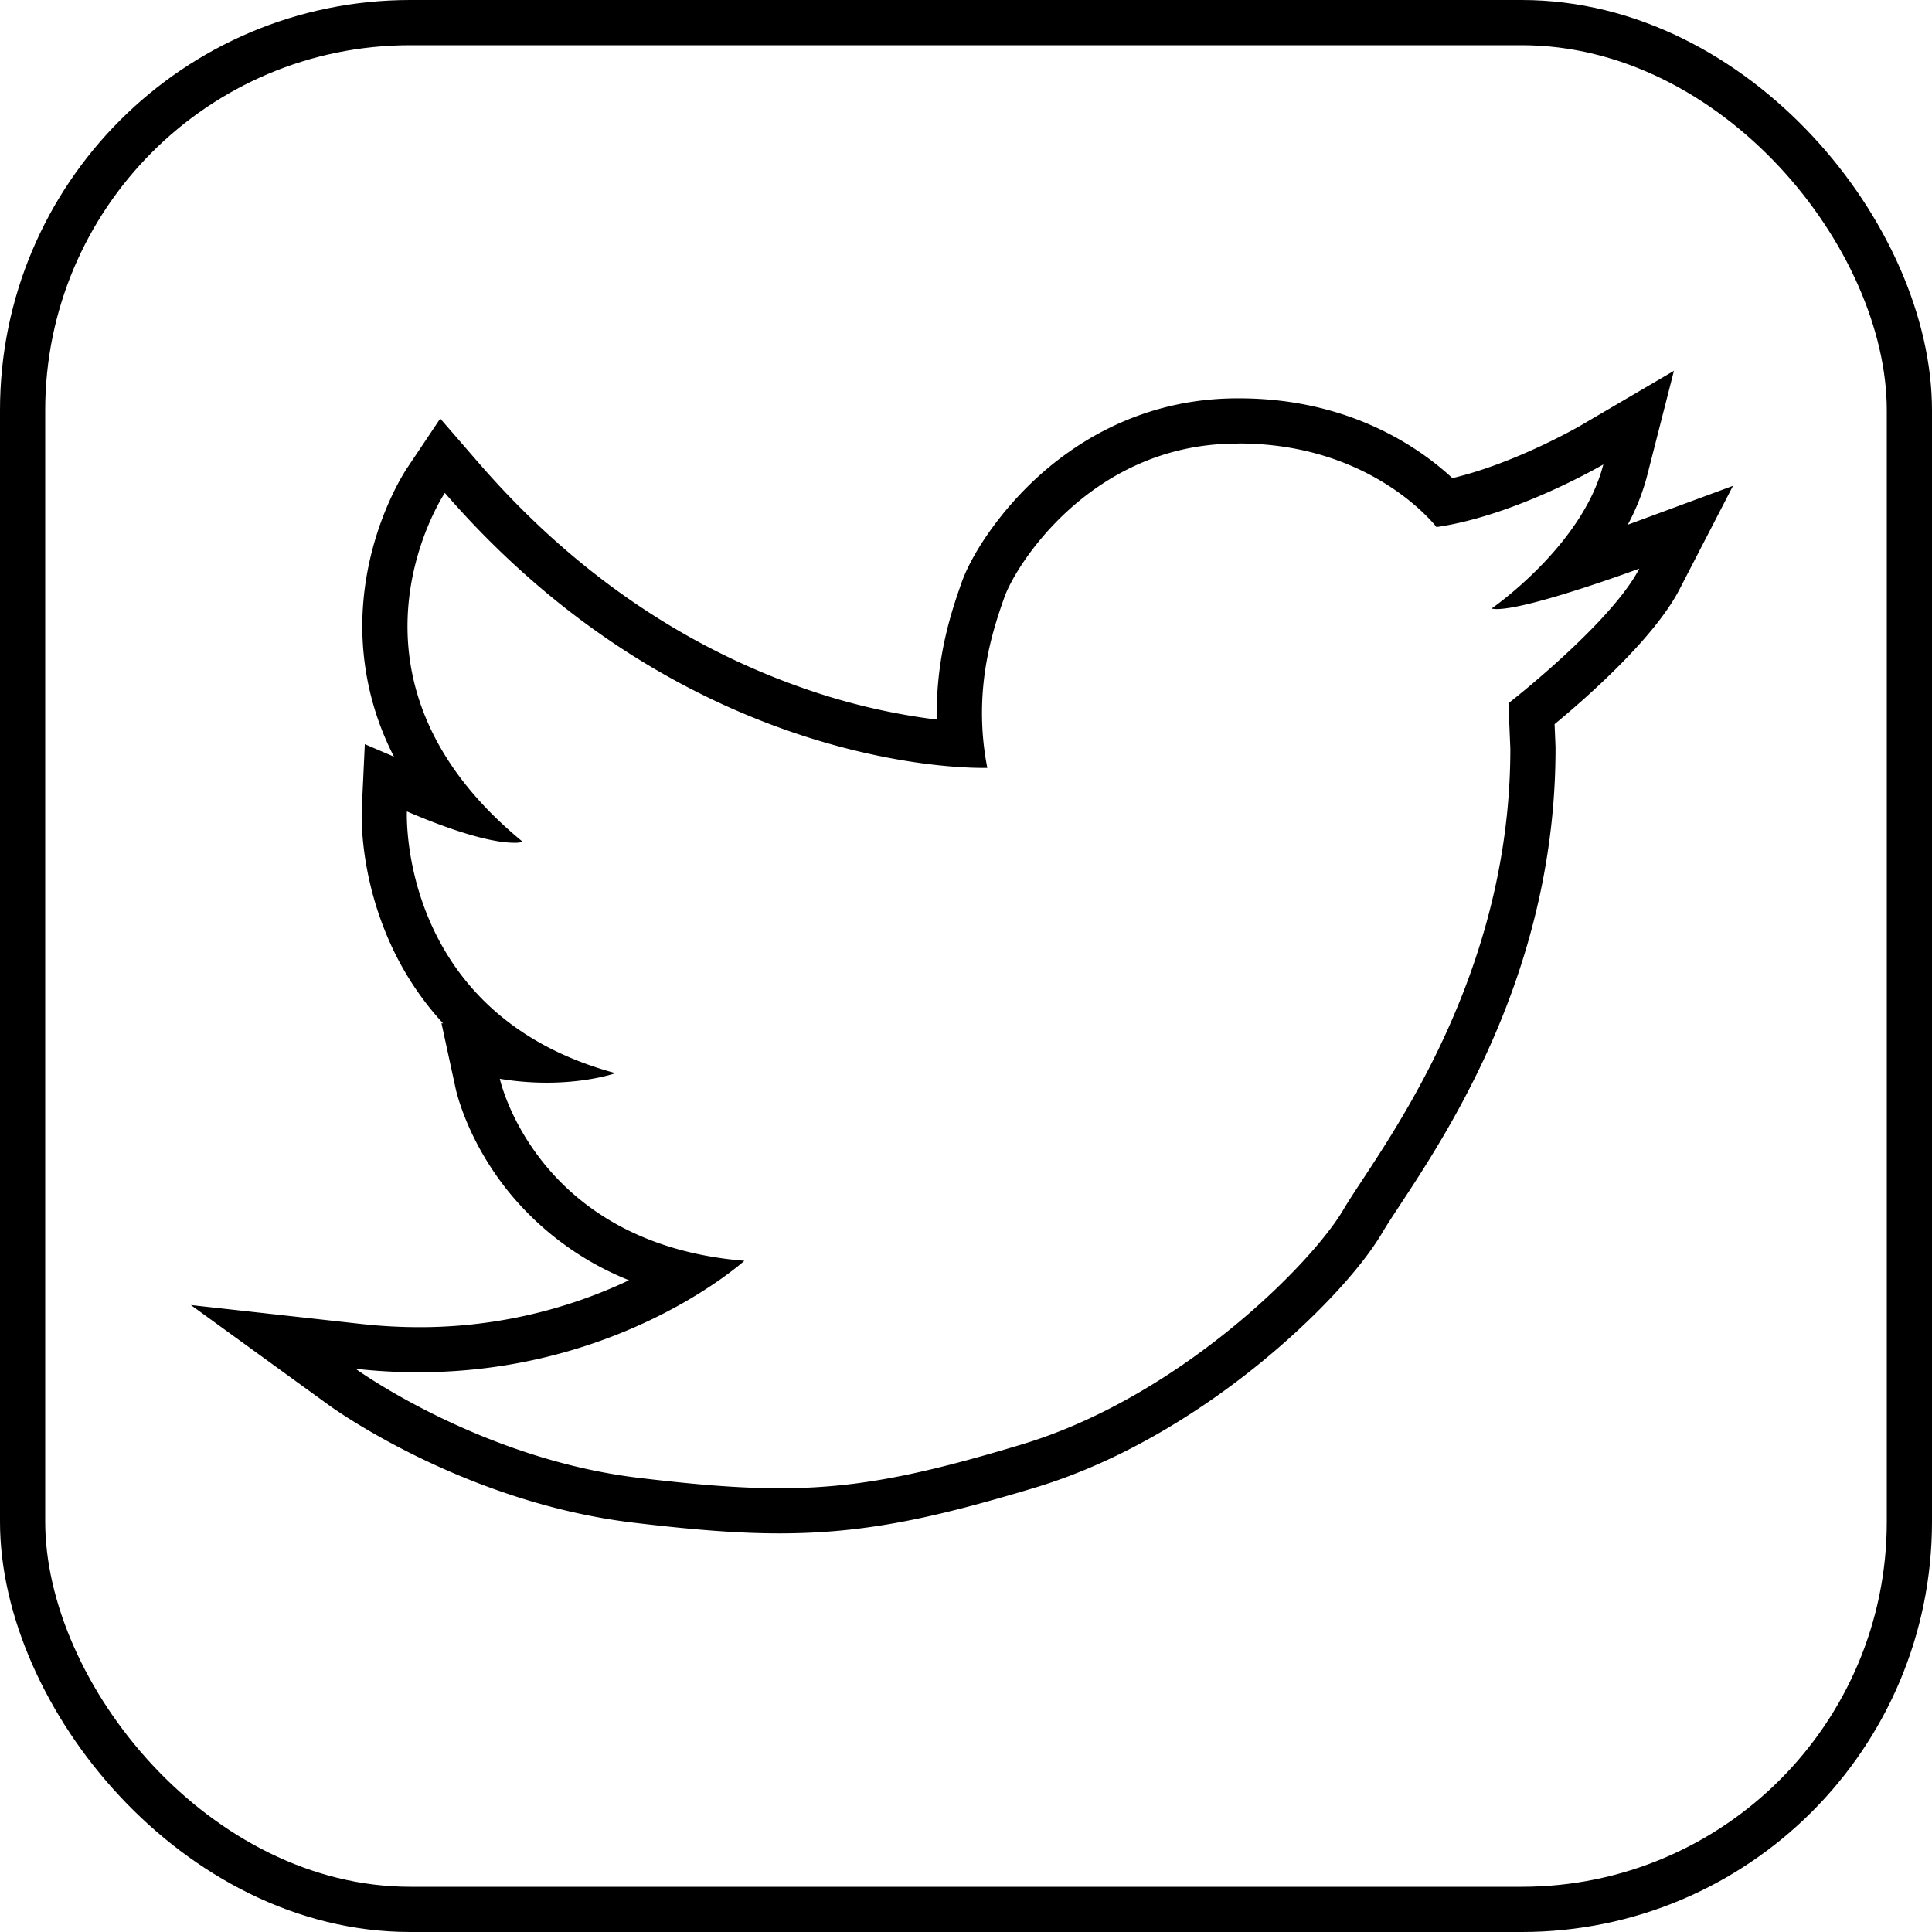 <svg xmlns="http://www.w3.org/2000/svg" viewBox="0 0 812 812"><defs><style>.a{fill:none;stroke:#000;stroke-miterlimit:10;stroke-width:19px;}</style></defs><rect class="a" x="9.5" y="9.5" width="793" height="793" rx="162.93"/><path d="M1045.11,341.89c56.41,0,83.13,35.12,83.13,35.12,33.47-4.8,70.12-26.3,70.12-26.3-8.76,34.27-47,60.56-47,60.56a10.11,10.11,0,0,0,2.23.21c14,0,59.89-17,59.89-17-12,23.12-55,56.59-55,56.59l.8,19.12c0,100.47-56.57,170.53-70.12,193.64s-69.32,79-135.48,98.83C910.67,775.61,884,781,852.23,781c-17.11,0-35.72-1.56-59.14-4.36-66.94-8-119.13-45.85-119.13-45.85a237.92,237.92,0,0,0,26.3,1.46c85.53,0,137-46.84,137.11-46.85h0c-87.66-7.17-102.81-76.5-102.81-76.5a119.76,119.76,0,0,0,19.73,1.64c17.69,0,28.89-4,28.89-4-91.64-24.71-87.66-110-87.66-110,26.43,11.33,39.36,13.16,45,13.16a10.94,10.94,0,0,0,3.66-.41C659.7,440,711.46,362.66,711.46,362.66c96.71,111.48,209.85,115.58,226,115.58,1.28,0,2,0,2,0-6.37-32.67,2.4-58.18,7.18-71.73s35.86-62.94,94.83-64.54c1.26,0,2.5-.05,3.73-.05m182.94-30.63-39.31,23.06c-.29.17-27.27,15.82-53.92,22.1-13.5-12.53-43.07-33.53-89.71-33.53h0c-1.39,0-2.81,0-4.23.06-29.56.8-57.21,12.1-80,32.69-16.8,15.21-28.31,33.32-32.26,44.52-3.88,11-11,31.28-10.48,57.75A269.7,269.7,0,0,1,861,444.34c-51.18-18.07-96.66-49.74-135.18-94.13l-16.29-18.79-13.84,20.67c-1.61,2.39-15.75,24.32-18.48,56.27a119.8,119.8,0,0,0,12.88,65.17l-12.26-5.26-1.28,27.38c-.12,2.63-.86,26.47,11,54.09a125.91,125.91,0,0,0,23.2,35.91l-.71-.12L716,613c.49,2.22,5.24,22.34,22.32,43.46a125,125,0,0,0,50.54,37.12,205.52,205.52,0,0,1-88.6,19.72A222.39,222.39,0,0,1,676,711.91L604.72,704l58.08,42.13c2.29,1.67,57,40.86,128,49.34,26.39,3.15,44.75,4.49,61.39,4.49,36.37,0,65.63-6.71,106.9-19.09,39.61-11.88,73-34.63,94-51.62,23.16-18.73,43.26-40.11,52.45-55.8,1.61-2.74,4.2-6.68,7.2-11.25,21.27-32.32,65.53-99.59,65.53-192v-.4l0-.39-.4-9.55c14-11.56,41.94-36.25,52.49-56.64l22.5-43.53-44.24,16.34a92.26,92.26,0,0,0,8.17-20.66l11.28-44.15Z" transform="translate(-524.5 -155.5)"/></svg>
